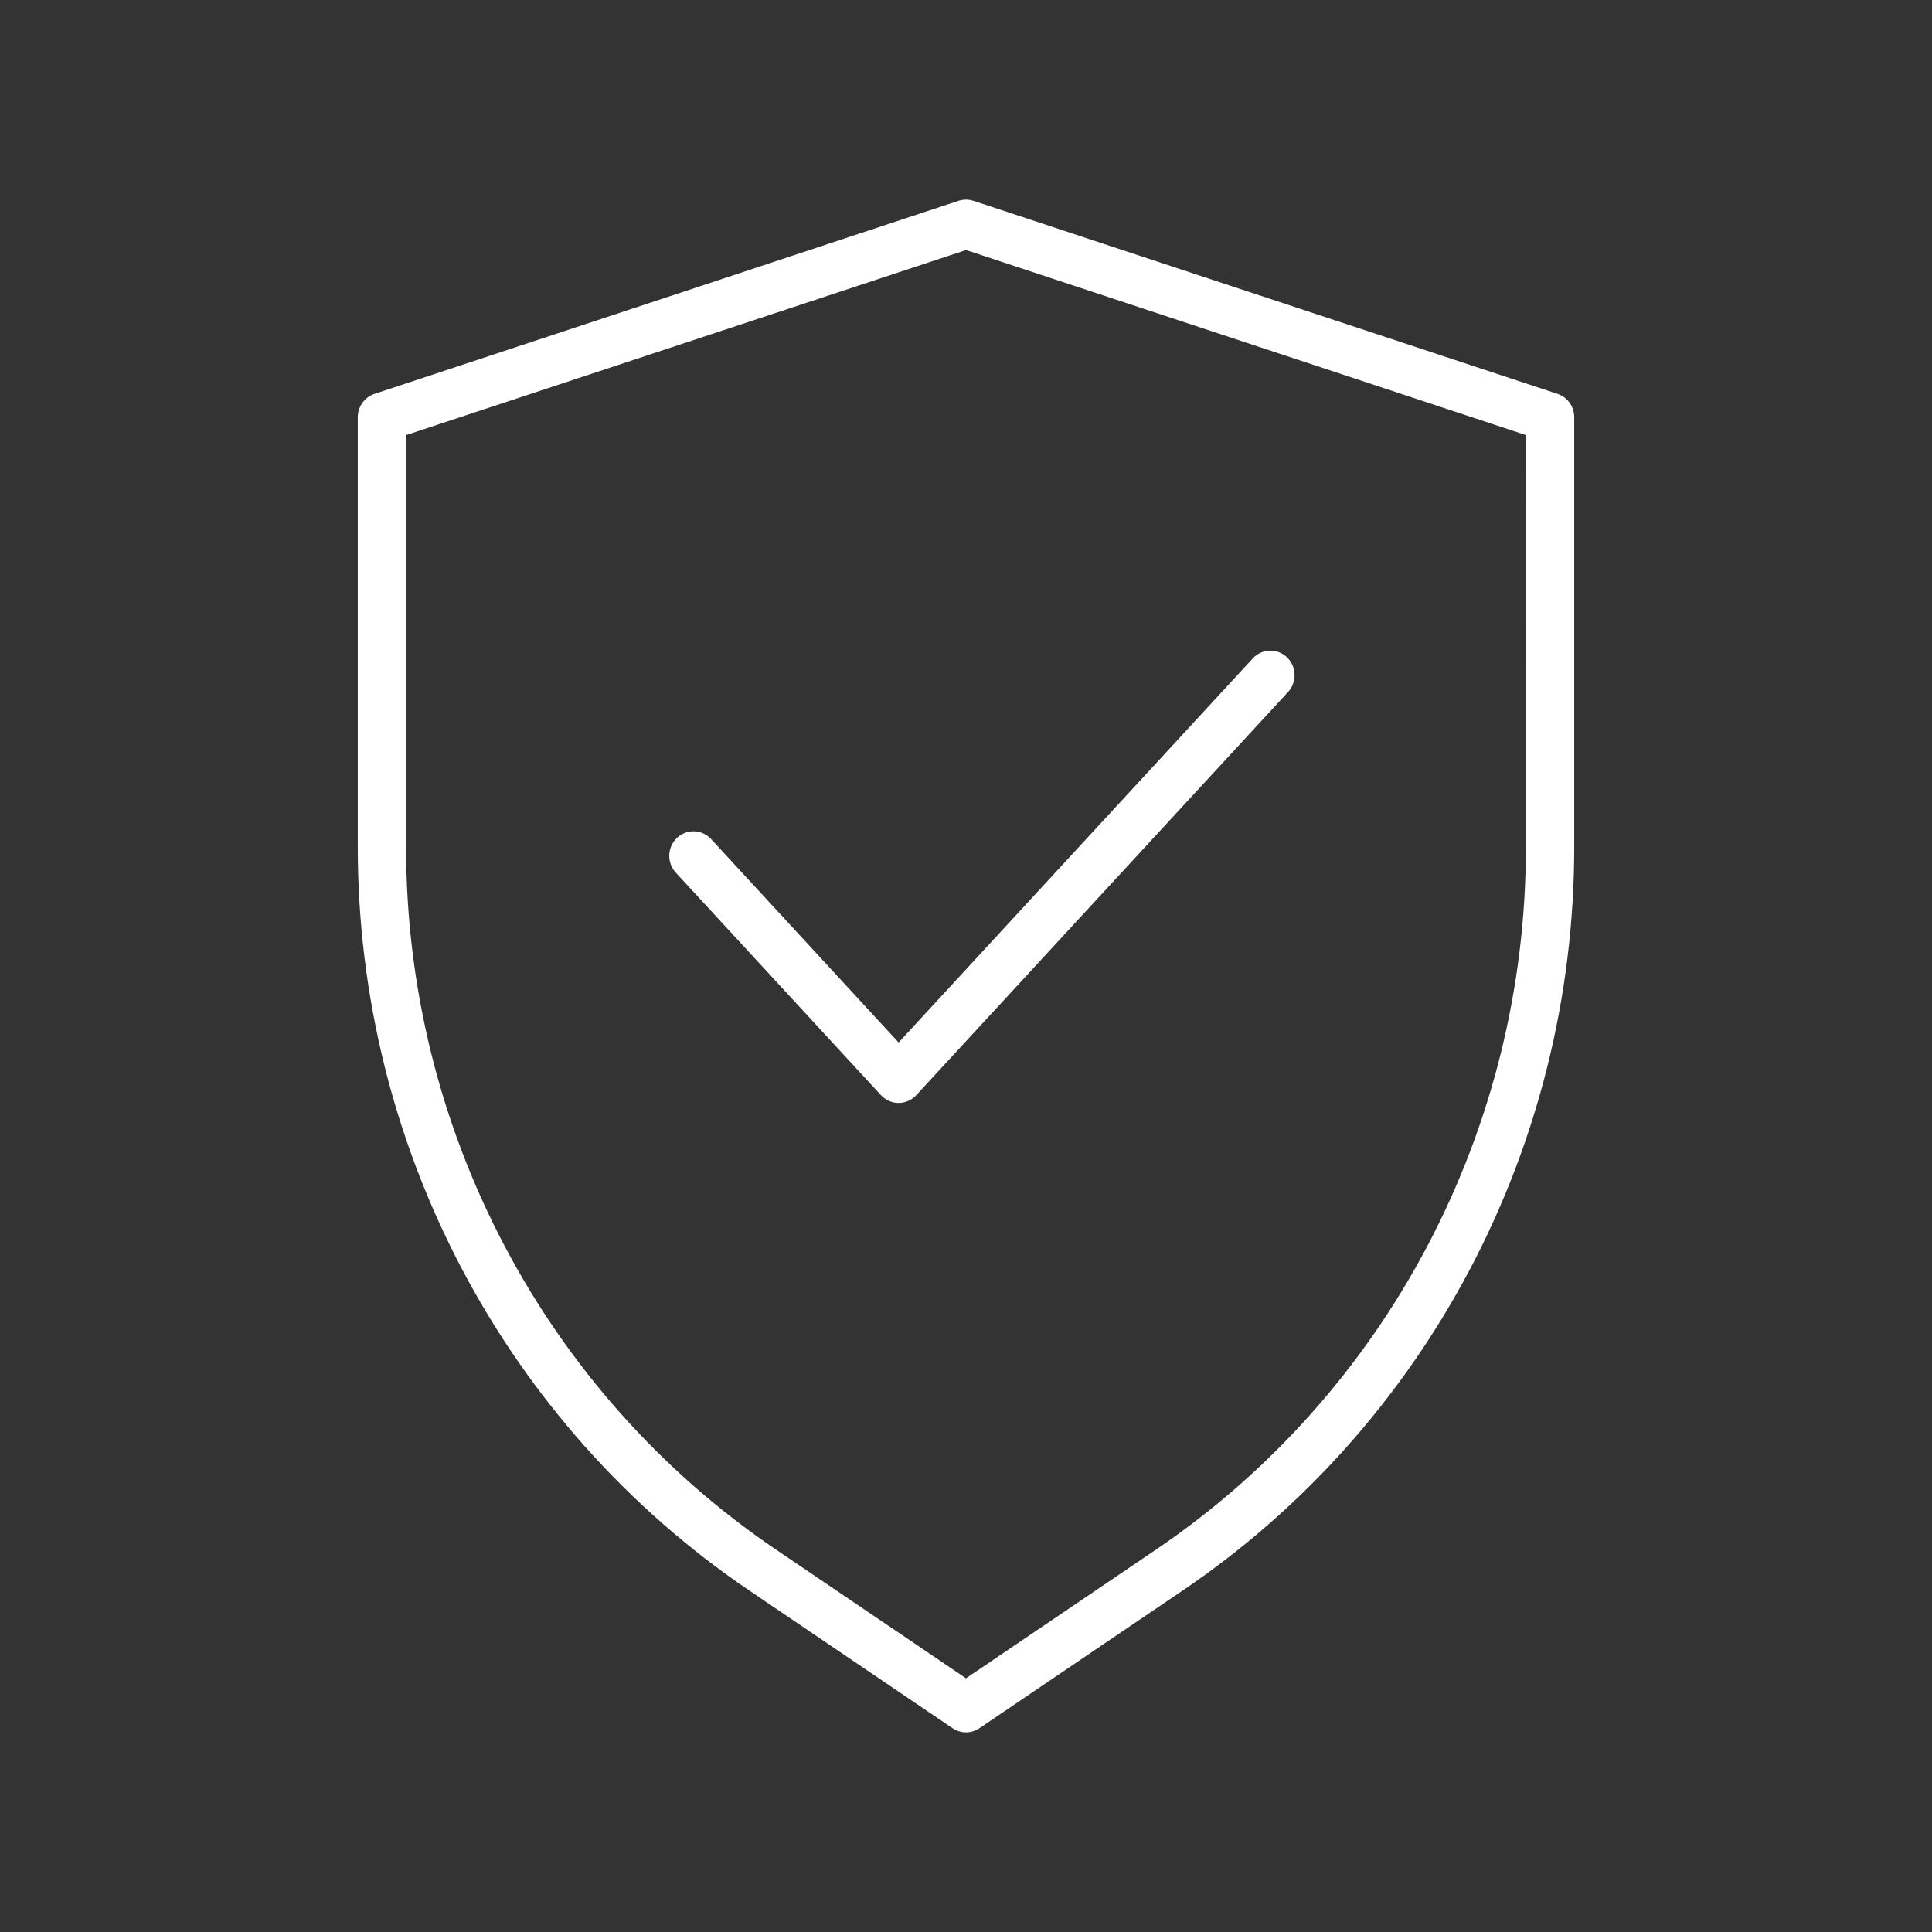 <svg xmlns="http://www.w3.org/2000/svg" width="54" height="54" viewBox="0 0 54 54"><rect x="0" y="0" width="54" height="54" fill="#333333" stroke="none"/><g fill="#FFF" transform="translate(10 5.58)"><path d="M15.117,23.558 L9.875,17.872 C9.62,17.596 9.192,17.581 8.92,17.841 C8.648,18.1 8.633,18.534 8.889,18.811 L14.624,25.031 C14.751,25.168 14.931,25.248 15.116,25.248 C15.302,25.248 15.482,25.169 15.609,25.031 L26.002,13.761 C26.256,13.484 26.243,13.05 25.97,12.791 C25.698,12.532 25.271,12.546 25.016,12.822 L15.117,23.558 Z"></path><path d="M33.533,5.429 L17.209,0.033 C17.075,-0.011 16.926,-0.011 16.791,0.033 L0.467,5.429 C0.189,5.521 0,5.785 0,6.081 L0,18.102 C0,26.448 4.106,34.242 10.94,38.873 L16.625,42.724 C16.852,42.878 17.147,42.878 17.375,42.724 L23.06,38.873 C29.895,34.243 34,26.449 34,18.102 L34,6.081 C34,5.785 33.811,5.52 33.533,5.428 L33.533,5.429 Z M32.649,18.103 C32.649,25.991 28.769,33.356 22.31,37.732 L17,41.329 L11.69,37.732 C5.231,33.357 1.351,25.991 1.351,18.103 L1.351,6.58 L17.001,1.409 L32.65,6.581 L32.649,18.103 Z"></path></g></svg>
